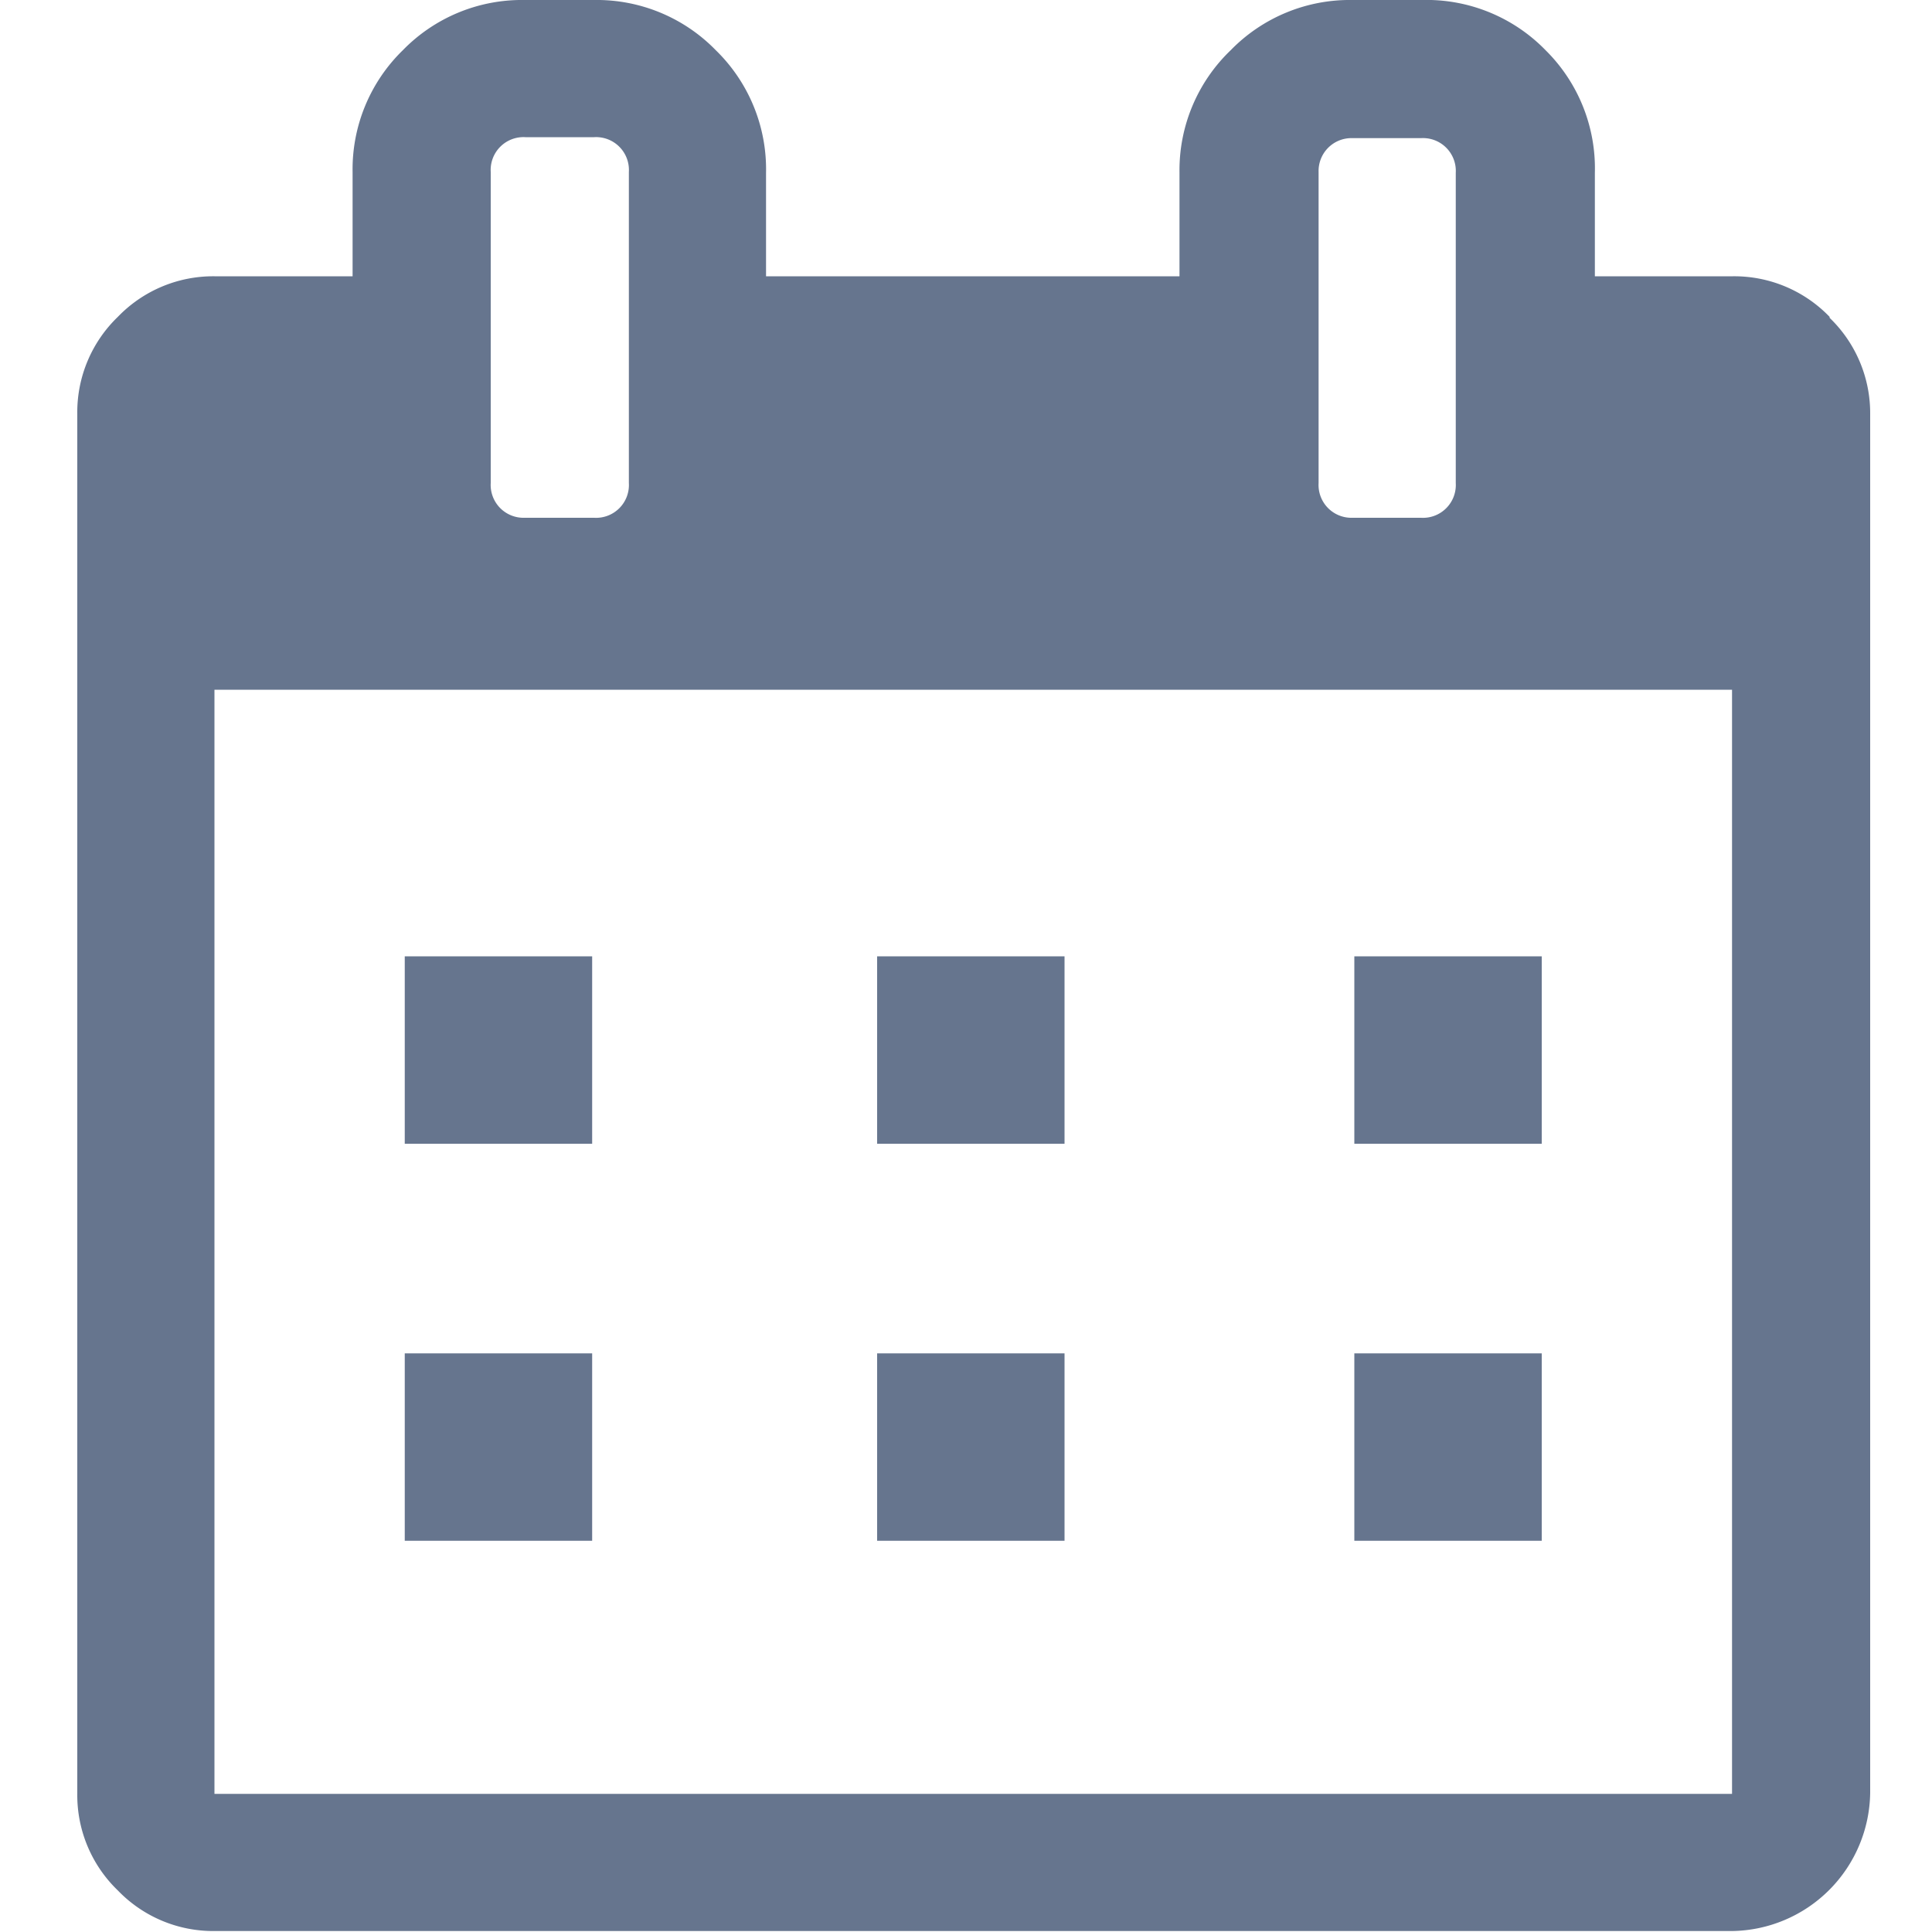 <svg id="Слой_1" data-name="Слой 1" xmlns="http://www.w3.org/2000/svg" viewBox="0 0 20 20"><defs><style>.cls-1{fill:#66758e;}</style></defs><title>ico_calendar</title><path class="cls-1" d="M18.94,3.28a1.37,1.37,0,0,0-1-.42H16.51V1.79A1.72,1.72,0,0,0,16,.52,1.72,1.72,0,0,0,14.72,0H14a1.72,1.72,0,0,0-1.26.52,1.72,1.72,0,0,0-.53,1.26V2.86H7.93V1.79A1.72,1.72,0,0,0,7.41.52,1.72,1.72,0,0,0,6.15,0H5.43A1.72,1.72,0,0,0,4.17.52a1.72,1.72,0,0,0-.52,1.26V2.86H2.22a1.37,1.37,0,0,0-1,.42,1.37,1.37,0,0,0-.42,1V18.57a1.37,1.37,0,0,0,.42,1,1.37,1.37,0,0,0,1,.42H17.93a1.45,1.45,0,0,0,1.43-1.43V4.29a1.37,1.37,0,0,0-.42-1Zm-5.29-1.5A.34.34,0,0,1,14,1.43h.71a.34.34,0,0,1,.36.36V5a.34.34,0,0,1-.36.36H14A.34.34,0,0,1,13.65,5Zm-8.57,0a.34.34,0,0,1,.36-.36h.71a.34.34,0,0,1,.36.36V5a.34.34,0,0,1-.36.36H5.43A.34.34,0,0,1,5.08,5ZM17.93,18.57H2.22V7.14H17.93Zm0,0"/><rect class="cls-1" x="4.19" y="9.9" width="1.94" height="1.94"/><rect class="cls-1" x="14.02" y="9.9" width="1.94" height="1.94"/><rect class="cls-1" x="9.08" y="9.9" width="1.94" height="1.94"/><rect class="cls-1" x="4.19" y="14.01" width="1.94" height="1.94"/><rect class="cls-1" x="14.02" y="14.01" width="1.94" height="1.94"/><rect class="cls-1" x="9.08" y="14.01" width="1.94" height="1.94"/></svg>